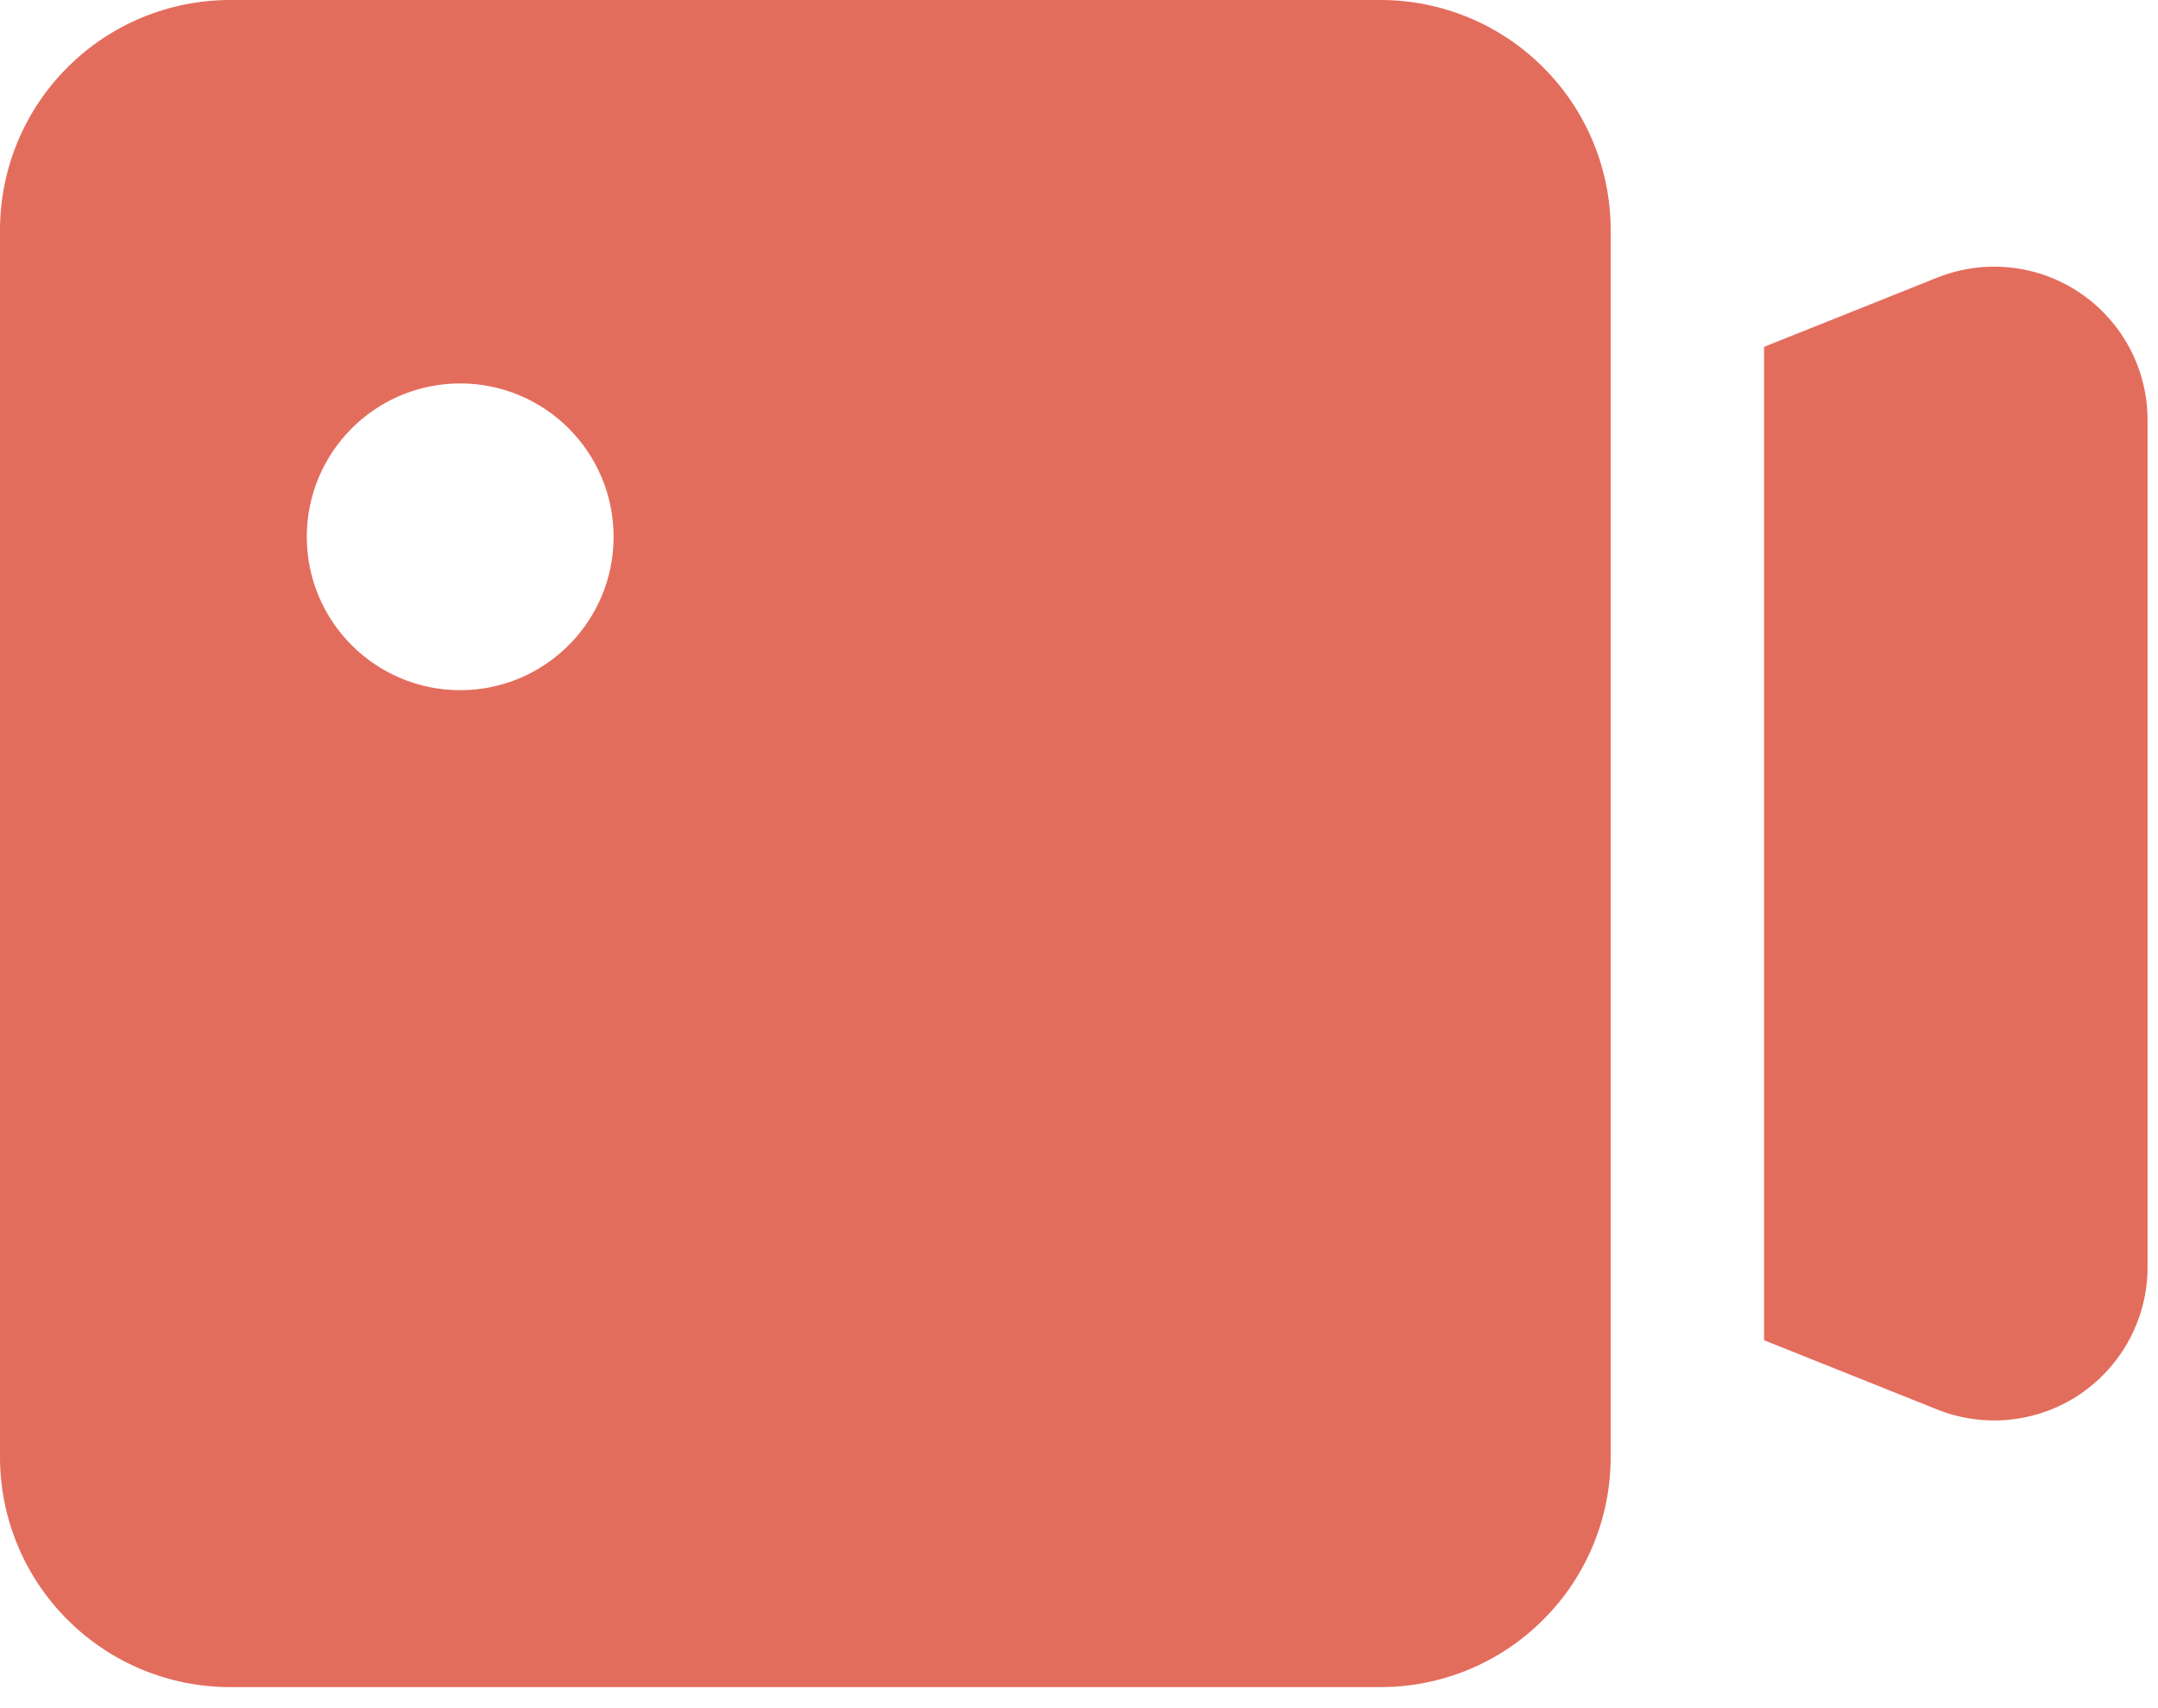 <svg width="24" height="19" viewBox="0 0 24 19" fill="none" xmlns="http://www.w3.org/2000/svg">
<g id="Logo">
<path id="Vector" fill-rule="evenodd" clip-rule="evenodd" d="M17.913 16.207V2.559C17.913 1.88 17.643 1.229 17.163 0.75C16.684 0.27 16.033 0 15.354 0H2.559C1.88 0 1.229 0.27 0.75 0.75C0.27 1.229 0 1.88 0 2.559C0 5.828 0 12.938 0 16.207C0 16.886 0.27 17.537 0.75 18.016C1.229 18.496 1.88 18.766 2.559 18.766H15.354C16.033 18.766 16.684 18.496 17.163 18.016C17.643 17.537 17.913 16.886 17.913 16.207ZM19.619 3.858V14.908L21.544 15.678C22.07 15.888 22.666 15.824 23.134 15.507C23.603 15.189 23.884 14.66 23.884 14.094V4.672C23.884 4.105 23.603 3.577 23.134 3.259C22.666 2.942 22.07 2.878 21.544 3.088L19.619 3.858ZM5.118 4.265C4.176 4.265 3.412 5.029 3.412 5.971C3.412 6.913 4.176 7.677 5.118 7.677C6.06 7.677 6.824 6.913 6.824 5.971C6.824 5.029 6.06 4.265 5.118 4.265Z" fill="#E36D5D"/>
</g>
</svg>
